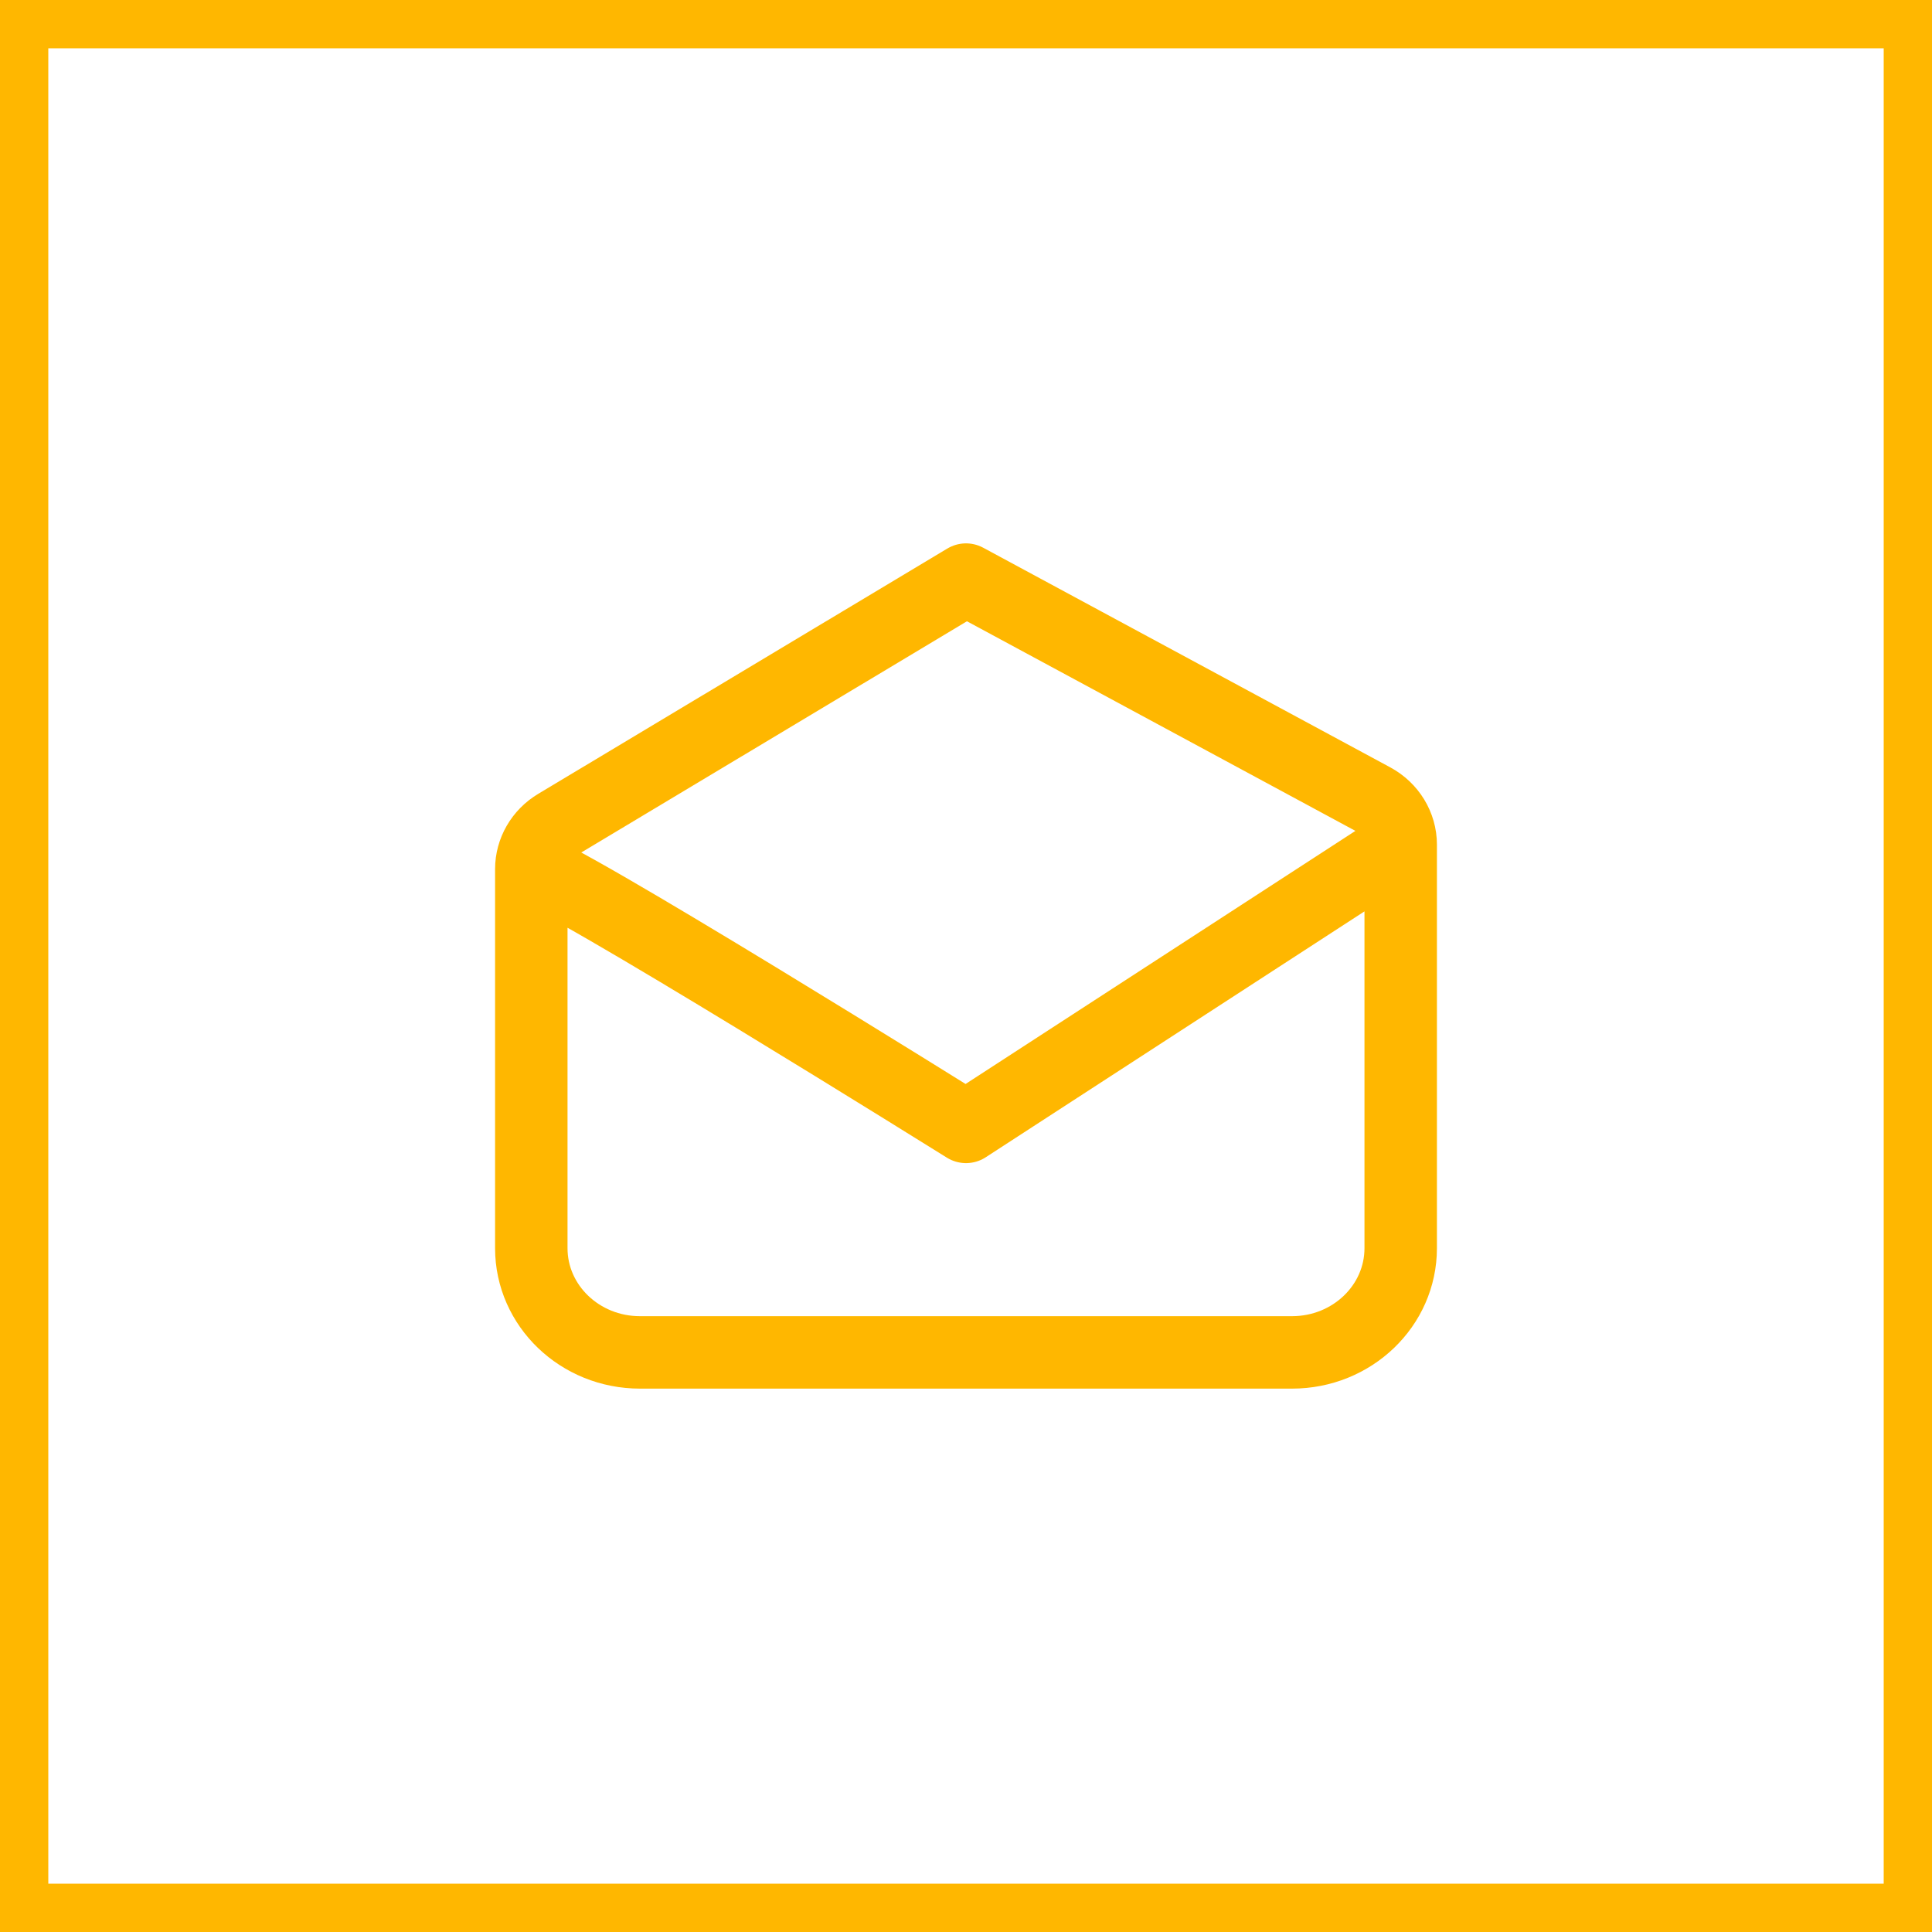 <?xml version="1.0" encoding="UTF-8"?> <svg xmlns="http://www.w3.org/2000/svg" width="40" height="40" viewBox="0 0 40 40" fill="none"><rect x="0.5" y="0.5" width="39" height="39" stroke="#FFB700"></rect><path d="M11 17.994C11 21.059 11 25.842 11 25.842C11 25.842 11 25.842 11 25.842C11 27.034 12.007 28 13.25 28H26.75C27.993 28 29 27.034 29 25.842V17.488M11 17.994C11 17.622 11.2 17.276 11.529 17.079L20 12L28.427 16.547C28.781 16.738 29 17.098 29 17.488M11 17.994C11.45 17.994 20 23.331 20 23.331L29 17.488" stroke="#FFB700" stroke-width="1.5" stroke-linecap="round" stroke-linejoin="round"></path></svg> 
